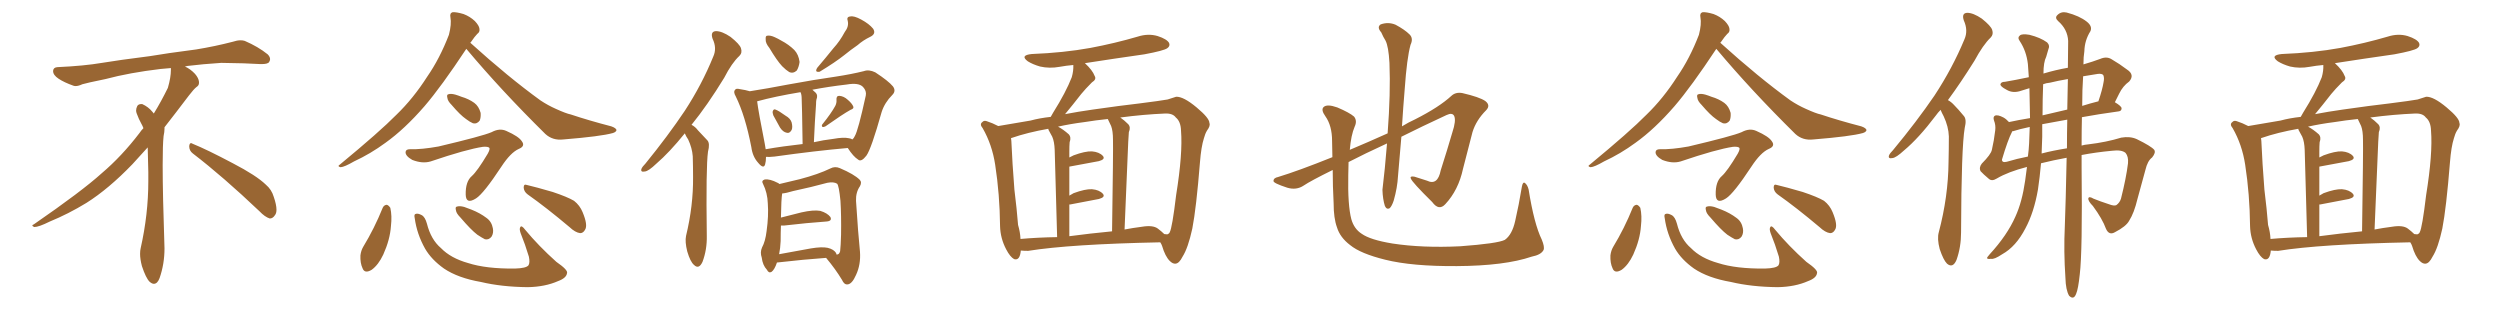 <svg xmlns="http://www.w3.org/2000/svg" xmlns:xlink="http://www.w3.org/1999/xlink" width="1200" height="150"><path fill="#996633" padding="10" d="M92.58 73.68L92.58 73.68Q90.82 72.36 90.82 70.17L90.82 70.17Q90.97 68.70 91.70 68.70L91.70 68.70Q91.99 68.70 92.43 68.99L92.43 68.99Q99.32 71.78 111.77 78.37L111.77 78.37Q123.05 84.23 127.59 88.62L127.59 88.62Q130.37 90.97 131.40 94.48L131.40 94.48Q132.71 98.29 132.71 100.63L132.71 100.63Q132.71 102.39 131.98 103.27L131.98 103.27Q130.96 104.88 129.49 104.88L129.49 104.88Q127.15 104.15 124.51 101.37L124.51 101.37Q107.08 84.81 92.58 73.68ZM82.03 33.54L82.03 33.54L82.03 32.67Q79.25 32.96 77.05 33.11L77.05 33.11Q62.26 34.86 50.68 37.94L50.68 37.94Q41.46 39.84 39.55 40.43L39.55 40.43Q37.65 41.31 36.33 41.31L36.33 41.31Q35.74 41.31 35.30 41.16L35.30 41.16Q30.76 39.55 28.13 37.79L28.13 37.79Q25.49 36.04 25.49 34.13L25.49 34.13L25.49 33.98Q25.63 32.37 27.54 32.23L27.54 32.23Q40.43 31.64 48.93 30.18L48.93 30.18Q56.84 28.86 71.92 26.95L71.92 26.95Q79.54 25.63 94.19 23.73L94.19 23.73Q103.13 22.27 111.62 20.07L111.62 20.07Q113.82 19.34 115.43 19.34L115.43 19.34Q116.60 19.34 117.48 19.63L117.48 19.63Q123.93 22.41 128.47 26.07L128.47 26.07Q129.64 27.25 129.64 28.42L129.64 28.42Q129.64 29.00 129.20 29.74L129.20 29.74Q128.61 30.76 125.68 30.76L125.68 30.76L124.95 30.76Q118.21 30.32 106.20 30.18L106.20 30.18Q97.27 30.76 90.09 31.64L90.09 31.64Q89.21 31.79 88.77 31.93L88.77 31.93Q91.41 33.11 93.60 35.45L93.60 35.45Q95.36 37.50 95.51 39.26L95.51 39.26L95.51 39.84Q95.51 41.02 94.34 41.75L94.34 41.75Q93.02 42.77 90.67 45.85L90.67 45.85Q84.23 54.35 78.96 61.08L78.96 61.08L78.96 61.82Q78.96 63.28 78.52 65.33L78.52 65.33Q78.08 69.43 78.08 79.25L78.08 79.25Q78.08 93.46 78.96 119.24L78.96 119.24Q78.96 126.71 76.61 133.45L76.61 133.45Q75.59 136.23 73.83 136.23L73.83 136.23Q72.95 136.23 71.78 135.21L71.78 135.21Q70.02 133.45 68.12 127.73L68.12 127.73Q67.24 124.37 67.24 121.88L67.24 121.88Q67.24 120.26 67.53 119.09L67.53 119.09Q71.19 102.83 71.19 87.01L71.19 87.01L71.19 82.62Q71.04 76.61 70.90 70.75L70.90 70.75Q66.80 75.29 63.57 78.81L63.57 78.81Q52.15 90.67 41.46 97.41L41.46 97.41Q32.81 102.69 23.88 106.35L23.88 106.35Q18.60 108.98 16.41 108.98L16.41 108.98Q15.53 108.54 15.53 108.25L15.53 108.25Q15.53 107.96 16.26 107.67L16.26 107.67Q39.40 91.70 48.78 83.20L48.78 83.20Q58.45 75 66.94 63.87L66.94 63.87Q67.82 62.55 68.85 61.52L68.85 61.52Q68.41 60.35 67.82 59.33L67.82 59.33Q66.65 57.28 65.63 54.49L65.63 54.49Q65.33 53.76 65.33 53.03L65.33 53.03Q65.33 52.00 65.92 50.83L65.92 50.83Q66.50 49.95 67.82 49.95L67.82 49.95L68.26 49.95Q71.19 51.27 73.10 53.61L73.10 53.61Q73.39 53.91 73.83 54.49L73.83 54.49Q77.34 48.78 80.57 42.19L80.57 42.19Q82.03 37.21 82.03 33.54ZM223.83 23.44L223.83 23.44Q211.82 41.60 203.76 50.98L203.76 50.98Q194.24 61.96 185.01 68.55L185.01 68.55Q177.83 73.83 169.92 77.49L169.92 77.49Q165.38 80.13 163.48 80.27L163.48 80.27Q161.72 79.83 163.18 78.96L163.18 78.96Q182.37 63.13 190.28 55.08L190.28 55.08Q198.34 47.31 205.08 36.77L205.08 36.77Q211.08 28.13 215.48 16.70L215.48 16.70Q216.80 11.57 216.21 8.35L216.21 8.35Q215.77 6.30 217.24 5.86L217.24 5.86Q218.99 5.71 222.51 6.74L222.51 6.74Q225.59 7.91 227.93 10.11L227.93 10.11Q229.98 12.30 230.13 13.77L230.13 13.77Q230.42 15.38 229.10 16.26L229.10 16.26Q227.93 17.43 226.03 20.21L226.03 20.21Q225.88 20.36 225.73 20.51L225.73 20.51Q244.04 37.06 259.42 48.19L259.42 48.19Q262.94 50.54 266.89 52.29L266.89 52.29Q271.73 54.49 273.93 54.93L273.93 54.93Q282.71 57.86 293.41 60.64L293.41 60.64Q295.90 61.52 295.90 62.55L295.90 62.55Q295.61 63.43 294.14 63.87L294.14 63.87Q288.43 65.48 270.41 66.94L270.41 66.94Q265.28 67.53 261.77 64.31L261.77 64.31Q240.53 43.36 223.83 23.44ZM216.80 50.39L216.80 50.39Q214.89 48.49 214.75 47.02L214.75 47.02Q214.31 45.41 215.19 45.26L215.19 45.26Q216.36 44.82 218.55 45.41L218.55 45.41Q220.02 45.85 221.48 46.44L221.48 46.44Q225 47.46 227.64 49.37L227.64 49.37Q229.83 50.98 230.71 54.20L230.71 54.20Q230.86 56.40 230.27 57.86L230.27 57.86Q228.96 59.62 227.05 59.18L227.05 59.18Q225.59 58.59 223.68 57.13L223.68 57.13Q220.90 55.22 216.80 50.39ZM206.69 77.49L206.69 77.49Q202.73 78.66 197.90 76.76L197.90 76.76Q194.53 74.85 194.68 72.95L194.68 72.95Q194.82 71.63 196.73 71.63L196.73 71.63Q202.44 71.78 210.50 70.31L210.50 70.31Q231.59 65.33 235.99 63.43L235.99 63.43Q239.79 61.38 243.02 62.84L243.02 62.84Q249.02 65.48 250.49 67.82L250.49 67.82Q252.25 70.17 249.02 71.48L249.02 71.48Q245.07 73.24 240.67 79.98L240.67 79.98Q232.18 92.87 228.52 95.21L228.52 95.21Q223.68 98.29 223.54 93.46L223.54 93.46Q223.39 87.16 226.46 84.52L226.46 84.52Q229.10 82.18 234.08 73.83L234.08 73.83Q235.40 71.48 234.81 70.90L234.81 70.90Q234.23 70.31 231.88 70.46L231.88 70.46Q223.97 71.63 206.69 77.49ZM183.69 99.76L183.69 99.76Q184.28 98.44 185.60 98.29L185.60 98.29Q186.47 98.44 187.35 99.76L187.35 99.76Q188.23 103.56 187.65 108.54L187.65 108.54Q187.21 114.99 183.98 122.17L183.98 122.17Q181.64 127.15 178.42 129.49L178.42 129.49Q175.05 131.54 174.02 128.76L174.02 128.76Q172.85 126.27 173.00 122.61L173.00 122.61Q173.29 120.26 174.32 118.51L174.32 118.51Q179.74 109.57 183.69 99.76ZM199.07 104.74L199.07 104.74Q198.63 102.83 199.51 102.69L199.51 102.69Q200.54 102.25 202.44 103.27L202.44 103.27Q204.05 104.15 204.93 107.37L204.93 107.37Q206.84 114.99 211.67 119.09L211.67 119.09Q216.36 123.93 224.71 126.27L224.71 126.27Q233.35 129.05 247.12 128.91L247.12 128.91Q252.69 128.76 253.71 127.29L253.71 127.29Q254.44 125.98 253.86 123.19L253.86 123.19Q252.10 117.33 249.90 111.91L249.90 111.91Q249.17 109.86 249.76 108.98L249.76 108.98Q250.34 107.96 252.10 110.30L252.10 110.30Q258.54 118.07 267.04 125.68L267.04 125.68Q272.75 129.64 272.17 131.10L272.17 131.10Q271.88 133.45 267.92 134.91L267.92 134.91Q261.62 137.70 253.27 137.84L253.27 137.84Q240.67 137.70 230.86 135.35L230.86 135.35Q219.87 133.45 213.13 128.91L213.13 128.91Q207.13 124.66 204.05 119.38L204.05 119.38Q200.10 112.35 199.07 104.74ZM221.04 104.44L221.04 104.44Q218.99 102.39 218.85 100.93L218.85 100.93Q218.41 99.32 219.29 99.17L219.29 99.17Q220.61 98.73 222.80 99.32L222.80 99.32Q224.56 100.05 226.32 100.63L226.32 100.63Q230.42 102.25 233.50 104.59L233.50 104.59Q235.99 106.35 236.57 109.57L236.57 109.57Q237.01 111.77 235.99 113.53L235.99 113.53Q234.67 115.28 232.76 114.84L232.76 114.84Q231.30 114.11 229.10 112.65L229.10 112.65Q226.03 110.30 221.04 104.44ZM253.27 93.31L253.27 93.31L253.27 93.31Q251.51 91.99 251.37 90.09L251.37 90.09Q251.37 88.18 252.83 88.77L252.83 88.77Q257.23 89.79 265.28 92.14L265.28 92.14Q272.31 94.48 275.54 96.39L275.54 96.39Q278.32 98.58 279.64 101.81L279.64 101.81Q282.28 108.11 280.81 110.30L280.81 110.30Q279.93 111.91 278.47 111.91L278.47 111.91Q276.12 111.62 273.34 108.98L273.34 108.98Q262.21 99.61 253.27 93.31ZM328.71 64.01L328.71 64.01Q321.24 73.24 315.09 78.52L315.09 78.52Q311.28 82.18 309.52 82.32L309.52 82.32Q307.32 82.76 307.91 81.01L307.91 81.01Q308.35 79.98 309.81 78.52L309.81 78.52Q320.65 65.19 328.71 53.17L328.71 53.17Q336.91 40.58 342.33 27.25L342.33 27.25Q344.24 23.14 342.04 18.60L342.04 18.60Q340.87 15.09 343.65 14.94L343.65 14.94Q346.58 14.94 350.68 17.72L350.68 17.72Q355.08 21.24 355.66 23.14L355.66 23.14Q356.40 25.34 354.93 26.81L354.93 26.81Q351.27 30.18 347.61 37.35L347.61 37.35Q339.55 50.54 331.93 59.91L331.93 59.91Q333.69 60.79 335.01 62.55L335.01 62.55Q336.91 64.60 339.55 67.38L339.55 67.38Q340.87 68.85 339.84 72.80L339.84 72.80Q338.82 80.13 339.26 113.23L339.26 113.23Q339.40 119.82 337.21 125.68L337.21 125.68Q335.45 129.49 333.11 127.15L333.11 127.15Q331.35 125.68 329.88 120.70L329.88 120.70Q328.71 116.02 329.30 113.23L329.30 113.23Q332.81 98.73 332.67 84.96L332.67 84.96Q332.67 79.98 332.52 75L332.52 75Q332.23 71.04 330.32 66.94L330.32 66.94Q329.30 65.48 328.71 64.01ZM369.29 23.00L369.29 23.00Q367.38 20.65 367.53 18.90L367.53 18.90Q367.38 17.14 368.26 17.14L368.26 17.14Q369.73 16.85 371.92 17.87L371.92 17.87Q373.54 18.60 375 19.48L375 19.48Q378.66 21.39 381.30 24.02L381.30 24.02Q383.35 26.22 383.79 29.74L383.79 29.74Q383.50 32.08 382.47 33.84L382.47 33.84Q380.71 35.45 378.81 34.57L378.81 34.57Q377.34 33.69 375.44 31.79L375.44 31.79Q372.95 29.15 369.29 23.00ZM405.47 15.38L405.47 15.38Q407.52 12.74 406.93 10.11L406.93 10.11Q406.20 8.06 408.11 7.91L408.11 7.91Q409.86 7.47 413.38 9.38L413.38 9.38Q417.19 11.43 419.09 13.77L419.09 13.77Q420.70 16.26 417.63 17.72L417.63 17.72Q414.26 19.34 411.62 21.68L411.62 21.68Q408.40 23.88 405.18 26.51L405.18 26.51Q400.93 29.88 393.46 34.42L393.46 34.42Q390.82 34.86 392.29 32.52L392.29 32.52Q396.39 27.69 400.05 23.14L400.05 23.14Q403.13 19.78 405.47 15.38ZM371.19 55.37L371.19 55.37Q370.75 54.05 370.90 53.47L370.90 53.47Q371.34 52.15 372.22 52.59L372.22 52.59Q373.83 53.17 377.05 55.52L377.05 55.52Q379.39 56.84 379.98 58.74L379.98 58.74Q380.57 61.08 379.98 62.40L379.98 62.40Q378.96 64.16 377.64 63.72L377.64 63.72Q375.88 63.43 374.41 61.23L374.41 61.23Q372.66 58.15 371.19 55.37ZM400.93 50.83L400.93 50.83Q401.66 49.37 401.51 47.90L401.51 47.90Q401.37 46.00 402.83 46.00L402.83 46.00Q405.03 46.14 406.93 47.90L406.93 47.90Q408.98 49.66 409.57 51.12L409.57 51.12Q410.01 52.15 408.25 52.73L408.25 52.73Q404.30 54.93 396.24 60.64L396.24 60.64Q395.36 61.08 394.78 60.94L394.78 60.94Q394.19 60.21 394.78 59.62L394.78 59.62Q399.02 54.35 400.93 50.83ZM367.68 75.29L367.68 75.29Q367.68 77.49 367.24 78.96L367.24 78.96Q366.50 81.30 363.87 78.08L363.87 78.08Q361.23 75.15 360.64 70.61L360.64 70.61Q357.71 55.52 353.17 46.29L353.17 46.29Q351.86 44.09 352.88 43.07L352.88 43.07Q353.32 42.33 355.08 42.77L355.08 42.77Q358.01 43.21 359.91 43.80L359.91 43.80Q368.41 42.48 378.22 40.58L378.22 40.58Q390.97 38.23 401.22 36.77L401.22 36.77Q408.84 35.60 414.70 34.13L414.70 34.13Q417.04 33.25 420.12 34.72L420.12 34.72Q426.42 38.82 428.61 41.46L428.61 41.46Q430.22 43.65 428.32 45.56L428.32 45.56Q424.66 49.22 423.19 53.76L423.19 53.76L423.19 53.76Q418.21 71.48 415.87 74.71L415.87 74.71Q413.38 77.93 411.91 76.61L411.91 76.61Q409.57 75.15 406.93 71.04L406.93 71.04Q391.70 72.36 371.78 75.15L371.78 75.15Q369.14 75.44 367.68 75.29ZM407.52 66.36L407.52 66.36Q408.54 66.50 409.13 66.94L409.13 66.94Q409.86 66.36 410.30 65.33L410.30 65.33Q411.91 62.70 415.58 45.85L415.58 45.85Q416.02 43.65 414.26 41.75L414.26 41.75Q412.21 39.55 406.35 40.58L406.35 40.58Q397.56 41.60 389.94 43.07L389.94 43.07Q390.67 43.65 391.55 44.53L391.55 44.53Q392.72 45.70 391.85 47.90L391.85 47.90Q391.70 48.78 391.70 50.10L391.70 50.10Q391.11 58.01 390.67 68.26L390.67 68.26Q395.07 67.24 400.05 66.65L400.05 66.65Q404.88 65.77 407.52 66.36ZM367.53 71.63L367.53 71.63Q375.88 70.17 385.25 69.14L385.25 69.14Q384.96 49.80 384.81 47.61L384.81 47.61Q384.81 45.26 384.23 44.24L384.23 44.24Q371.92 46.29 363.43 48.63L363.43 48.63Q364.01 53.47 367.09 68.99L367.09 68.99Q367.38 70.31 367.53 71.63ZM372.95 125.98L372.95 125.98Q371.78 129.49 370.31 130.52L370.31 130.52Q368.99 131.25 368.12 129.49L368.12 129.49Q366.06 127.29 365.63 123.63L365.63 123.63Q364.75 121.14 365.77 118.80L365.77 118.80Q367.38 115.87 367.97 110.89L367.97 110.89Q368.99 103.56 368.55 97.71L368.55 97.71Q368.41 92.58 366.21 88.18L366.21 88.18Q365.33 86.72 367.09 86.13L367.09 86.13Q369.58 85.84 373.24 87.74L373.24 87.74Q373.68 87.89 374.12 88.33L374.12 88.33Q377.78 87.45 383.94 85.99L383.94 85.99Q392.87 83.64 398.58 80.86L398.58 80.86Q400.78 79.69 403.13 80.71L403.13 80.71Q410.01 83.64 412.65 86.28L412.65 86.28Q413.82 87.45 412.79 89.36L412.79 89.36Q410.74 92.29 410.89 96.39L410.89 96.39Q411.91 112.35 412.79 120.85L412.79 120.85Q413.23 127.00 410.89 131.98L410.89 131.98Q408.98 136.38 406.79 136.52L406.79 136.52Q405.18 136.67 404.15 134.33L404.15 134.33Q401.07 129.20 396.53 123.78L396.53 123.78Q386.13 124.51 373.24 125.98L373.24 125.98Q373.10 125.98 372.95 125.98ZM401.37 121.58L401.37 121.58L401.37 121.58Q401.51 122.02 401.51 122.17L401.51 122.17Q402.83 122.31 403.27 120.56L403.27 120.56Q403.56 118.07 403.71 112.65L403.71 112.65Q403.86 103.42 403.42 96.39L403.42 96.39Q402.69 89.06 401.81 88.18L401.81 88.18Q400.20 87.16 397.12 87.74L397.12 87.74Q389.65 89.79 380.71 91.70L380.71 91.70Q377.34 92.72 375.44 92.87L375.44 92.87Q375 95.51 374.85 104.44L374.85 104.44Q379.25 103.27 384.67 101.95L384.67 101.95Q390.53 100.63 393.75 101.22L393.75 101.22Q397.12 102.25 398.58 104.15L398.58 104.15Q399.61 106.20 396.39 106.35L396.39 106.35Q387.89 106.93 376.46 108.25L376.46 108.25Q375.73 108.25 374.85 108.25L374.85 108.25Q374.71 111.62 374.71 115.72L374.71 115.72Q374.56 119.24 373.97 122.02L373.97 122.02Q381.15 120.70 389.21 119.24L389.21 119.24Q394.48 118.36 397.27 118.95L397.27 118.95Q400.34 119.68 401.37 121.58ZM489.99 120.26L489.99 120.26Q489.55 125.24 486.77 124.37L486.77 124.37Q484.86 123.34 482.96 119.68L482.96 119.68Q480.18 114.40 480.03 108.54L480.03 108.54Q479.88 93.31 477.69 79.10L477.69 79.10Q476.22 69.43 471.68 61.52L471.68 61.52Q470.07 59.62 471.53 58.59L471.53 58.59Q472.27 57.71 473.58 58.15L473.58 58.15Q476.37 59.03 479.15 60.50L479.15 60.50Q484.42 59.62 494.68 57.86L494.68 57.86Q498.93 56.69 504.35 56.10L504.35 56.10Q504.93 55.08 505.52 54.05L505.52 54.05Q511.67 44.24 514.45 37.06L514.45 37.06Q515.33 33.98 515.19 31.20L515.19 31.20Q511.82 31.49 508.59 32.08L508.59 32.08Q503.76 32.96 499.22 31.93L499.22 31.93Q495.70 30.91 493.36 29.44L493.36 29.44Q489.40 26.51 495.26 25.93L495.26 25.93Q510.50 25.34 523.39 23.00L523.39 23.00Q535.11 20.80 546.09 17.58L546.09 17.58Q551.07 15.97 555.62 17.29L555.62 17.29Q560.16 18.75 561.18 20.65L561.18 20.65Q561.77 22.12 560.30 23.14L560.30 23.14Q558.69 24.32 549.32 26.07L549.32 26.07Q534.81 28.13 520.75 30.32L520.75 30.32Q524.41 33.69 525.44 36.47L525.44 36.47Q526.46 38.09 524.12 39.55L524.12 39.55Q520.90 42.77 518.99 45.12L518.99 45.12Q514.89 50.39 511.23 54.79L511.23 54.79Q517.38 53.61 524.56 52.59L524.56 52.59Q537.89 50.68 546.83 49.66L546.83 49.66Q557.23 48.34 560.45 47.75L560.45 47.75Q563.96 46.58 564.55 46.44L564.55 46.44Q568.07 46.29 574.37 51.56L574.37 51.56Q580.52 56.69 580.52 59.03L580.52 59.03Q581.10 60.35 579.35 62.70L579.35 62.70Q578.47 64.16 577.88 66.36L577.88 66.36Q576.56 70.46 575.98 77.93L575.98 77.93Q574.22 99.90 572.31 109.72L572.31 109.72Q570.26 119.09 567.63 123.19L567.63 123.19Q566.02 126.42 564.26 126.56L564.26 126.56Q562.94 126.71 561.47 125.24L561.47 125.24Q559.28 123.05 557.81 118.07L557.81 118.07Q557.52 117.19 556.93 116.31L556.93 116.31Q513.72 117.19 493.51 120.41L493.51 120.41Q491.46 120.41 489.99 120.26ZM555.76 109.72L555.76 109.72Q557.52 111.04 558.84 112.35L558.84 112.35Q559.72 112.50 560.30 112.50L560.30 112.50Q561.33 112.06 561.47 111.47L561.47 111.47Q562.65 109.42 564.55 93.60L564.55 93.60Q567.77 73.68 566.89 62.70L566.89 62.70Q566.75 58.30 564.40 56.40L564.40 56.40Q562.94 54.35 559.28 54.49L559.28 54.49Q548.88 54.93 537.74 56.40L537.74 56.40Q539.65 57.71 541.55 59.62L541.55 59.62Q542.87 61.08 541.85 63.43L541.85 63.43Q541.70 65.33 541.55 68.12L541.55 68.12Q540.82 86.28 539.79 110.16L539.79 110.16Q543.60 109.42 548.14 108.84L548.14 108.84Q553.42 107.96 555.76 109.72ZM513.28 113.38L513.28 113.38Q523.10 112.06 533.79 111.04L533.79 111.04Q534.38 71.63 534.23 67.09L534.23 67.09Q534.23 62.84 533.35 60.50L533.35 60.50Q532.62 58.89 531.74 57.13L531.74 57.13Q526.03 57.71 520.61 58.59L520.61 58.59Q513.72 59.47 507.86 60.79L507.86 60.79Q510.35 62.11 512.99 64.45L512.99 64.45Q514.31 65.92 513.43 68.26L513.43 68.26Q513.28 70.02 513.28 72.66L513.28 72.66Q513.28 74.12 513.28 75.59L513.28 75.59Q514.31 75 515.33 74.56L515.33 74.56Q520.90 72.51 524.12 72.66L524.12 72.66Q527.64 72.95 529.39 74.85L529.39 74.85Q530.71 76.46 527.49 77.34L527.49 77.34Q521.34 78.52 513.28 79.98L513.28 79.98Q513.28 86.43 513.28 93.90L513.28 93.90Q514.31 93.31 515.33 92.72L515.33 92.72Q520.90 90.67 524.12 90.82L524.12 90.82Q527.64 91.11 529.39 93.02L529.39 93.02Q530.71 94.63 527.49 95.51L527.49 95.51Q521.63 96.68 513.72 98.14L513.72 98.14Q513.43 98.14 513.28 98.14L513.28 98.14Q513.28 105.32 513.28 113.38ZM489.84 114.70L489.84 114.70L489.84 114.70Q498.05 113.96 507.42 113.82L507.42 113.82Q506.40 76.32 506.25 71.92L506.25 71.92Q506.10 67.97 505.08 65.63L505.08 65.63Q504.20 64.16 503.32 62.40L503.32 62.40Q503.17 61.96 503.17 61.82L503.17 61.82Q493.21 63.57 485.60 66.21L485.60 66.21Q485.30 66.21 485.30 66.36L485.30 66.36Q485.45 67.09 485.45 67.68L485.45 67.68Q485.89 78.08 486.91 90.97L486.91 90.97Q488.09 100.49 488.67 107.96L488.67 107.96Q489.70 111.47 489.84 114.70ZM648.05 117.63L648.05 117.63L648.05 117.63Q643.21 113.96 641.75 109.13L641.75 109.13Q640.14 104.74 640.14 97.56L640.14 97.56Q639.70 89.21 639.70 81.59L639.70 81.59Q629.00 86.87 625.78 89.06L625.78 89.06Q622.27 91.41 617.87 90.09L617.87 90.09Q611.13 87.89 611.28 86.87L611.28 86.87Q611.28 85.40 613.48 84.96L613.48 84.96Q623.14 82.03 639.55 75.44L639.55 75.44Q639.40 71.34 639.40 67.68L639.40 67.68Q639.40 60.35 636.18 55.81L636.18 55.81Q633.98 52.73 635.30 51.42L635.30 51.42Q636.91 49.80 641.89 51.56L641.89 51.56Q647.75 54.05 649.95 55.96L649.95 55.96Q651.56 58.01 650.24 60.79L650.24 60.79Q648.49 64.89 647.90 71.92L647.90 71.92Q657.28 67.97 666.06 64.01L666.06 64.01Q667.53 44.68 666.94 30.18L666.94 30.18Q666.50 22.27 665.04 19.48L665.04 19.48Q664.01 17.87 662.99 15.53L662.99 15.53Q660.79 13.04 662.70 11.72L662.70 11.72Q666.36 10.40 669.87 11.87L669.87 11.87Q674.27 14.21 676.61 16.55L676.61 16.55Q678.52 18.46 677.05 21.53L677.05 21.53Q675.29 27.98 674.27 42.63L674.27 42.63Q673.54 51.27 672.95 60.64L672.95 60.64Q676.03 58.74 679.25 57.28L679.25 57.28Q690.82 51.42 696.68 46.00L696.68 46.00Q698.73 44.09 701.95 44.68L701.95 44.68Q710.16 46.58 712.94 48.49L712.94 48.49Q715.58 50.54 713.38 52.88L713.38 52.88Q708.54 57.71 706.79 63.43L706.79 63.43Q704.59 72.22 702.25 81.01L702.25 81.01Q700.05 91.26 693.75 98.00L693.75 98.00Q690.67 101.37 687.45 96.97L687.45 96.97Q677.78 87.45 677.20 85.69L677.20 85.69Q676.61 84.38 678.96 84.81L678.96 84.81Q681.88 85.69 684.96 86.72L684.96 86.72Q690.09 89.21 691.55 81.74L691.55 81.74Q694.78 71.63 697.12 63.57L697.12 63.57Q699.02 57.86 698.00 55.66L698.00 55.66Q697.12 53.91 694.34 55.22L694.34 55.22Q682.32 60.79 672.66 65.63L672.66 65.63Q671.92 74.71 671.04 84.52L671.04 84.52Q670.75 90.09 668.99 96.24L668.99 96.24Q668.12 98.88 667.09 99.90L667.09 99.90Q665.63 100.78 664.75 98.88L664.75 98.88Q663.72 95.65 663.57 91.11L663.57 91.11Q664.75 81.59 665.77 68.85L665.77 68.85Q654.93 73.83 647.31 77.78L647.31 77.78Q647.17 80.86 647.17 84.08L647.17 84.08Q646.88 98.44 648.63 105.18L648.63 105.18Q649.95 109.86 653.61 112.21L653.61 112.21Q657.71 115.14 668.41 116.89L668.41 116.89Q682.76 119.09 700.93 118.21L700.93 118.21Q718.80 116.89 722.31 115.14L722.31 115.14Q725.83 112.65 727.29 106.05L727.29 106.05Q729.05 98.44 730.52 89.50L730.52 89.50Q730.96 87.30 731.84 87.74L731.84 87.74Q733.15 88.62 733.74 90.97L733.74 90.97Q736.38 107.52 740.04 114.99L740.04 114.99Q741.50 118.51 740.92 119.97L740.92 119.97Q739.75 122.31 735.21 123.19L735.21 123.19Q722.31 127.59 699.32 127.73L699.32 127.73Q677.78 127.88 664.89 124.66L664.89 124.66Q653.03 121.73 648.05 117.63ZM823.83 23.44L823.83 23.44Q811.82 41.60 803.76 50.98L803.76 50.98Q794.24 61.96 785.01 68.55L785.01 68.55Q777.83 73.83 769.92 77.49L769.92 77.49Q765.38 80.13 763.48 80.27L763.48 80.27Q761.72 79.83 763.18 78.96L763.18 78.96Q782.37 63.13 790.28 55.08L790.28 55.08Q798.34 47.31 805.08 36.77L805.08 36.77Q811.08 28.13 815.48 16.70L815.48 16.70Q816.80 11.57 816.21 8.35L816.21 8.35Q815.77 6.30 817.24 5.86L817.24 5.86Q818.99 5.71 822.51 6.74L822.51 6.74Q825.59 7.91 827.93 10.11L827.93 10.11Q829.98 12.30 830.13 13.77L830.13 13.77Q830.42 15.38 829.10 16.26L829.10 16.26Q827.93 17.43 826.03 20.21L826.03 20.21Q825.88 20.36 825.73 20.51L825.73 20.51Q844.04 37.06 859.42 48.19L859.42 48.19Q862.94 50.54 866.89 52.29L866.89 52.29Q871.73 54.49 873.93 54.93L873.93 54.93Q882.71 57.86 893.41 60.64L893.41 60.64Q895.90 61.52 895.90 62.55L895.90 62.55Q895.61 63.43 894.14 63.87L894.14 63.87Q888.43 65.48 870.41 66.94L870.41 66.94Q865.28 67.53 861.77 64.31L861.77 64.31Q840.53 43.36 823.83 23.44ZM816.80 50.39L816.80 50.39Q814.89 48.49 814.75 47.02L814.75 47.02Q814.31 45.41 815.19 45.26L815.19 45.26Q816.36 44.82 818.55 45.41L818.55 45.41Q820.02 45.85 821.48 46.44L821.48 46.44Q825 47.46 827.64 49.37L827.64 49.37Q829.83 50.98 830.71 54.20L830.71 54.20Q830.86 56.40 830.27 57.86L830.27 57.86Q828.96 59.62 827.05 59.18L827.05 59.18Q825.59 58.59 823.68 57.13L823.68 57.13Q820.90 55.22 816.80 50.39ZM806.69 77.49L806.69 77.49Q802.73 78.66 797.90 76.76L797.90 76.76Q794.53 74.85 794.68 72.95L794.68 72.95Q794.82 71.63 796.73 71.63L796.73 71.63Q802.44 71.78 810.50 70.31L810.50 70.31Q831.59 65.33 835.99 63.43L835.99 63.43Q839.79 61.38 843.02 62.84L843.02 62.84Q849.02 65.48 850.49 67.82L850.49 67.82Q852.25 70.17 849.02 71.48L849.02 71.48Q845.07 73.24 840.67 79.98L840.67 79.98Q832.18 92.87 828.52 95.21L828.52 95.21Q823.68 98.29 823.54 93.46L823.54 93.46Q823.39 87.16 826.46 84.52L826.46 84.52Q829.10 82.18 834.08 73.83L834.08 73.83Q835.40 71.48 834.81 70.90L834.81 70.90Q834.23 70.31 831.88 70.46L831.88 70.46Q823.97 71.63 806.69 77.49ZM783.69 99.76L783.69 99.76Q784.28 98.44 785.60 98.29L785.60 98.29Q786.47 98.44 787.35 99.76L787.35 99.76Q788.23 103.56 787.65 108.54L787.65 108.54Q787.21 114.99 783.98 122.17L783.98 122.17Q781.64 127.15 778.42 129.49L778.42 129.49Q775.05 131.54 774.02 128.76L774.02 128.76Q772.85 126.27 773.00 122.61L773.00 122.61Q773.29 120.26 774.32 118.51L774.32 118.51Q779.74 109.57 783.69 99.76ZM799.07 104.74L799.07 104.74Q798.63 102.83 799.51 102.69L799.51 102.69Q800.54 102.25 802.44 103.27L802.44 103.27Q804.05 104.15 804.93 107.37L804.93 107.37Q806.84 114.99 811.67 119.09L811.67 119.09Q816.36 123.93 824.71 126.27L824.71 126.27Q833.35 129.05 847.12 128.91L847.12 128.91Q852.69 128.76 853.71 127.29L853.71 127.29Q854.44 125.98 853.86 123.19L853.86 123.19Q852.10 117.33 849.90 111.91L849.90 111.91Q849.17 109.86 849.76 108.98L849.76 108.98Q850.34 107.96 852.10 110.30L852.10 110.30Q858.54 118.07 867.04 125.68L867.04 125.68Q872.75 129.64 872.17 131.10L872.17 131.10Q871.88 133.45 867.92 134.91L867.92 134.91Q861.62 137.70 853.27 137.84L853.27 137.84Q840.67 137.70 830.86 135.35L830.86 135.35Q819.87 133.45 813.13 128.91L813.13 128.91Q807.13 124.66 804.05 119.38L804.05 119.38Q800.10 112.35 799.07 104.74ZM821.04 104.44L821.04 104.44Q818.99 102.39 818.85 100.93L818.85 100.93Q818.41 99.32 819.29 99.17L819.29 99.17Q820.61 98.73 822.80 99.32L822.80 99.32Q824.56 100.05 826.32 100.63L826.32 100.63Q830.42 102.25 833.50 104.59L833.50 104.59Q835.99 106.35 836.57 109.57L836.57 109.57Q837.01 111.77 835.99 113.53L835.99 113.53Q834.67 115.28 832.76 114.84L832.76 114.84Q831.30 114.11 829.10 112.65L829.10 112.65Q826.03 110.30 821.04 104.44ZM853.27 93.31L853.27 93.31L853.27 93.31Q851.51 91.99 851.37 90.09L851.37 90.09Q851.37 88.18 852.83 88.77L852.83 88.77Q857.23 89.79 865.28 92.14L865.28 92.14Q872.31 94.48 875.54 96.39L875.54 96.39Q878.32 98.58 879.64 101.81L879.64 101.81Q882.28 108.11 880.81 110.30L880.81 110.30Q879.93 111.91 878.47 111.91L878.47 111.91Q876.12 111.62 873.34 108.98L873.34 108.98Q862.21 99.61 853.27 93.31ZM931.49 52.73L931.49 52.73Q930.18 54.05 929.15 55.52L929.15 55.52Q920.95 66.36 913.92 72.22L913.92 72.22Q910.11 75.73 908.35 75.88L908.35 75.88Q906.15 76.32 906.74 74.56L906.74 74.56Q907.18 73.54 908.64 72.07L908.64 72.07Q920.07 58.30 928.56 45.85L928.56 45.85Q937.21 32.67 942.92 18.90L942.92 18.90Q944.82 14.65 942.63 9.81L942.63 9.81Q941.46 6.30 944.24 6.15L944.24 6.15Q947.17 6.15 951.27 8.94L951.27 8.94Q955.66 12.45 956.25 14.36L956.25 14.36Q956.98 16.55 955.52 18.02L955.52 18.02Q951.86 21.53 947.75 29.15L947.75 29.15Q941.16 39.70 935.01 48.05L935.01 48.05Q936.62 48.93 937.94 50.39L937.94 50.39Q939.99 52.44 942.63 55.66L942.63 55.66Q944.09 57.28 943.07 61.38L943.07 61.38Q941.46 70.61 941.31 111.62L941.31 111.62Q941.31 118.65 939.11 124.80L939.11 124.80Q937.35 128.91 934.57 126.56L934.57 126.56Q932.81 124.80 931.05 119.53L931.05 119.53Q929.74 114.55 930.62 111.47L930.62 111.47Q935.16 94.34 935.30 77.64L935.30 77.64Q935.45 71.78 935.45 65.48L935.45 65.48Q935.30 60.79 932.96 55.81L932.96 55.81Q932.08 54.20 931.49 52.73ZM974.12 42.33L974.12 42.33Q972.07 42.92 970.31 43.51L970.31 43.51Q966.21 44.97 963.13 43.07L963.13 43.07Q960.06 41.46 960.21 40.43L960.21 40.43Q960.50 39.26 962.40 39.26L962.40 39.26Q966.80 38.53 973.83 37.06L973.83 37.06Q973.54 33.84 973.39 30.76L973.39 30.76Q972.66 24.46 969.43 19.63L969.43 19.63Q968.26 18.02 969.58 16.99L969.58 16.99Q970.61 16.11 974.12 16.70L974.12 16.70Q979.39 18.02 982.62 20.36L982.62 20.36Q984.08 21.83 983.20 23.73L983.20 23.73Q982.62 25.49 982.18 27.25L982.18 27.25Q980.86 29.88 980.86 35.30L980.86 35.30Q986.72 33.54 992.58 32.52L992.58 32.52Q992.72 25.05 992.72 19.63L992.72 19.63Q992.43 14.06 987.89 10.11L987.89 10.11Q986.13 8.50 987.60 7.18L987.60 7.18Q989.36 5.42 991.99 6.01L991.99 6.01Q998.14 7.62 1001.66 10.40L1001.66 10.40Q1004.44 12.60 1003.42 14.94L1003.42 14.94Q1000.63 19.34 1000.49 24.61L1000.49 24.61Q1000.05 27.25 1000.05 30.91L1000.05 30.91Q1004.59 29.59 1008.11 28.27L1008.11 28.27Q1011.18 26.95 1013.53 28.42L1013.53 28.42Q1017.33 30.62 1021.00 33.40L1021.00 33.40Q1024.80 35.89 1022.02 39.11L1022.02 39.11Q1018.95 41.31 1017.19 44.97L1017.19 44.97Q1016.16 46.88 1015.14 49.07L1015.14 49.07Q1018.36 50.98 1018.36 52.00L1018.36 52.00Q1018.36 53.32 1016.89 53.47L1016.89 53.47Q1007.23 54.79 999.32 56.25L999.32 56.25Q999.17 62.70 999.17 69.87L999.17 69.87Q1000.63 69.43 1002.39 69.29L1002.39 69.29Q1011.04 68.26 1018.21 66.06L1018.21 66.06Q1022.46 65.33 1025.68 66.80L1025.68 66.80Q1032.57 70.17 1034.03 71.92L1034.03 71.92Q1034.91 73.24 1033.01 75.59L1033.01 75.59Q1030.81 77.20 1029.79 81.59L1029.79 81.59Q1027.73 89.21 1025.98 95.51L1025.98 95.51Q1024.37 102.25 1022.02 105.91L1022.02 105.91Q1020.56 108.69 1015.14 111.47L1015.14 111.47Q1012.35 113.09 1010.89 109.86L1010.89 109.86Q1009.13 105.03 1004.59 98.88L1004.59 98.88Q1002.25 96.53 1002.39 95.21L1002.39 95.21Q1002.69 94.04 1004.88 95.36L1004.88 95.36Q1008.11 96.68 1012.21 98.00L1012.21 98.00Q1014.84 99.02 1015.87 98.44L1015.87 98.44Q1017.48 97.27 1018.07 95.36L1018.07 95.36Q1020.56 85.55 1021.44 78.37L1021.44 78.37Q1021.73 75.15 1020.26 73.39L1020.26 73.39Q1018.36 71.78 1013.82 72.36L1013.82 72.36Q1005.91 73.10 999.17 74.41L999.17 74.41Q999.17 77.49 999.17 80.71L999.17 80.71Q999.61 120.70 998.29 131.69L998.29 131.69Q997.56 138.72 996.53 141.06L996.53 141.06Q995.36 144.14 993.16 141.94L993.16 141.94Q991.55 139.16 991.41 133.45L991.41 133.45Q990.53 120.56 991.11 108.69L991.11 108.69Q991.55 97.41 991.99 75.73L991.99 75.73Q985.55 76.90 979.69 78.37L979.69 78.37Q979.10 85.11 978.22 90.97L978.22 90.97Q976.32 101.95 972.22 109.57L972.22 109.57Q967.68 118.36 961.08 122.02L961.08 122.02Q957.13 124.66 955.66 124.22L955.66 124.22Q954.20 124.51 953.76 123.93L953.76 123.93Q953.76 123.49 955.08 122.02L955.08 122.02Q963.43 112.94 967.38 104.00L967.38 104.00Q970.61 96.97 972.07 86.72L972.07 86.72Q972.51 83.35 972.95 80.13L972.95 80.13Q963.87 82.47 958.45 85.69L958.45 85.69Q956.10 87.16 954.64 85.84L954.64 85.84Q952.00 83.64 950.68 82.18L950.68 82.18Q949.80 80.42 951.27 78.52L951.27 78.52Q955.66 74.12 956.10 71.92L956.10 71.92Q957.13 67.53 957.71 62.55L957.71 62.55Q958.01 60.06 957.13 57.86L957.13 57.86Q956.54 56.10 957.57 55.52L957.57 55.52Q958.89 54.93 961.67 56.40L961.67 56.40Q962.99 57.13 964.31 58.59L964.31 58.59Q968.99 57.57 974.41 56.69L974.41 56.69Q974.27 49.51 974.12 42.33ZM980.71 40.43L980.71 40.43Q980.42 47.75 980.42 55.37L980.42 55.37Q985.99 54.05 992.29 52.59L992.29 52.59Q992.43 44.53 992.58 37.94L992.58 37.94Q987.45 38.82 983.94 39.70L983.94 39.70Q982.18 39.84 980.71 40.43ZM973.97 68.85L973.97 68.85Q974.12 64.89 974.27 60.94L974.27 60.94Q969.43 61.96 966.21 62.99L966.21 62.99Q965.77 62.99 965.77 63.13L965.77 63.13Q965.77 63.13 965.77 63.28L965.77 63.28Q963.72 67.24 960.94 76.61L960.94 76.61Q960.94 78.22 963.28 77.64L963.28 77.64Q968.12 76.17 973.39 75.15L973.39 75.15Q973.83 71.92 973.97 68.85ZM980.27 65.63L980.27 65.63Q980.13 69.73 979.98 73.68L979.98 73.68Q985.55 72.22 992.14 71.19L992.14 71.19Q992.14 63.72 992.29 57.42L992.29 57.42Q985.55 58.59 980.27 59.62L980.27 59.62Q980.27 62.55 980.27 65.63ZM999.90 36.62L999.90 36.62L999.90 36.62Q999.46 42.77 999.46 50.83L999.46 50.83Q1003.13 49.66 1007.23 48.63L1007.23 48.63Q1009.13 43.07 1009.72 39.40L1009.72 39.40Q1010.16 37.35 1009.57 36.04L1009.57 36.04Q1008.98 35.30 1007.08 35.45L1007.08 35.45Q1003.13 36.04 999.90 36.62ZM1089.99 120.26L1089.99 120.26Q1089.55 125.24 1086.77 124.37L1086.77 124.37Q1084.86 123.34 1082.96 119.68L1082.96 119.68Q1080.18 114.40 1080.03 108.54L1080.03 108.54Q1079.88 93.31 1077.69 79.10L1077.69 79.10Q1076.22 69.43 1071.68 61.52L1071.68 61.52Q1070.07 59.62 1071.53 58.59L1071.53 58.59Q1072.27 57.71 1073.58 58.15L1073.58 58.15Q1076.37 59.03 1079.15 60.50L1079.15 60.50Q1084.42 59.62 1094.68 57.86L1094.68 57.86Q1098.93 56.69 1104.35 56.10L1104.35 56.10Q1104.93 55.08 1105.52 54.05L1105.52 54.05Q1111.67 44.24 1114.45 37.06L1114.45 37.06Q1115.33 33.98 1115.19 31.20L1115.19 31.20Q1111.82 31.49 1108.59 32.08L1108.59 32.08Q1103.76 32.96 1099.22 31.93L1099.22 31.93Q1095.70 30.91 1093.36 29.44L1093.36 29.44Q1089.40 26.51 1095.26 25.93L1095.26 25.93Q1110.50 25.34 1123.39 23.00L1123.39 23.00Q1135.11 20.80 1146.09 17.58L1146.09 17.58Q1151.07 15.97 1155.62 17.29L1155.62 17.29Q1160.16 18.75 1161.18 20.65L1161.18 20.65Q1161.77 22.12 1160.30 23.14L1160.30 23.14Q1158.69 24.32 1149.32 26.07L1149.32 26.07Q1134.81 28.13 1120.75 30.32L1120.75 30.32Q1124.41 33.69 1125.44 36.47L1125.44 36.47Q1126.46 38.09 1124.12 39.55L1124.12 39.55Q1120.90 42.77 1118.99 45.12L1118.99 45.12Q1114.89 50.39 1111.23 54.79L1111.23 54.79Q1117.38 53.61 1124.56 52.59L1124.56 52.59Q1137.89 50.68 1146.83 49.66L1146.83 49.66Q1157.23 48.34 1160.45 47.75L1160.45 47.75Q1163.96 46.58 1164.55 46.44L1164.55 46.44Q1168.07 46.29 1174.37 51.56L1174.37 51.56Q1180.52 56.69 1180.52 59.03L1180.52 59.03Q1181.10 60.35 1179.35 62.70L1179.35 62.70Q1178.47 64.16 1177.88 66.36L1177.88 66.36Q1176.56 70.46 1175.98 77.93L1175.98 77.93Q1174.22 99.90 1172.31 109.72L1172.31 109.72Q1170.26 119.09 1167.63 123.19L1167.63 123.19Q1166.02 126.42 1164.26 126.56L1164.26 126.56Q1162.94 126.71 1161.47 125.24L1161.47 125.24Q1159.28 123.05 1157.81 118.07L1157.81 118.07Q1157.52 117.19 1156.93 116.31L1156.93 116.31Q1113.72 117.19 1093.51 120.41L1093.51 120.41Q1091.46 120.41 1089.99 120.26ZM1155.76 109.72L1155.76 109.72Q1157.52 111.04 1158.84 112.35L1158.84 112.35Q1159.72 112.50 1160.30 112.50L1160.30 112.50Q1161.33 112.06 1161.47 111.47L1161.47 111.47Q1162.65 109.42 1164.55 93.60L1164.55 93.60Q1167.77 73.68 1166.89 62.70L1166.89 62.70Q1166.75 58.30 1164.40 56.40L1164.40 56.40Q1162.94 54.35 1159.28 54.49L1159.28 54.49Q1148.88 54.93 1137.74 56.40L1137.74 56.40Q1139.65 57.71 1141.55 59.62L1141.55 59.62Q1142.87 61.08 1141.85 63.43L1141.85 63.43Q1141.70 65.33 1141.55 68.12L1141.55 68.12Q1140.82 86.28 1139.79 110.16L1139.79 110.16Q1143.60 109.42 1148.14 108.84L1148.14 108.84Q1153.42 107.96 1155.76 109.72ZM1113.28 113.38L1113.28 113.38Q1123.10 112.06 1133.79 111.04L1133.79 111.04Q1134.38 71.63 1134.23 67.09L1134.23 67.09Q1134.23 62.84 1133.35 60.50L1133.35 60.50Q1132.62 58.89 1131.74 57.13L1131.74 57.13Q1126.03 57.71 1120.61 58.59L1120.61 58.59Q1113.72 59.47 1107.86 60.79L1107.86 60.79Q1110.35 62.11 1112.99 64.45L1112.99 64.45Q1114.31 65.92 1113.43 68.26L1113.43 68.26Q1113.28 70.02 1113.28 72.66L1113.28 72.66Q1113.28 74.12 1113.28 75.59L1113.28 75.59Q1114.31 75 1115.33 74.56L1115.33 74.56Q1120.90 72.51 1124.12 72.66L1124.12 72.66Q1127.64 72.95 1129.39 74.85L1129.39 74.85Q1130.71 76.46 1127.49 77.34L1127.49 77.34Q1121.34 78.52 1113.28 79.98L1113.28 79.98Q1113.28 86.43 1113.28 93.90L1113.28 93.90Q1114.31 93.31 1115.33 92.72L1115.33 92.72Q1120.90 90.67 1124.12 90.82L1124.12 90.82Q1127.64 91.11 1129.39 93.02L1129.39 93.02Q1130.71 94.63 1127.49 95.51L1127.49 95.51Q1121.63 96.68 1113.72 98.14L1113.72 98.14Q1113.43 98.14 1113.28 98.14L1113.28 98.14Q1113.28 105.32 1113.28 113.38ZM1089.84 114.70L1089.84 114.70L1089.84 114.70Q1098.05 113.96 1107.42 113.82L1107.42 113.82Q1106.40 76.32 1106.25 71.92L1106.25 71.92Q1106.10 67.97 1105.08 65.63L1105.08 65.63Q1104.20 64.16 1103.32 62.40L1103.32 62.40Q1103.17 61.96 1103.17 61.82L1103.17 61.82Q1093.21 63.57 1085.60 66.21L1085.60 66.21Q1085.30 66.21 1085.30 66.36L1085.30 66.36Q1085.45 67.09 1085.45 67.68L1085.45 67.68Q1085.89 78.08 1086.91 90.97L1086.91 90.97Q1088.09 100.49 1088.67 107.96L1088.67 107.96Q1089.70 111.47 1089.84 114.70Z"/></svg>